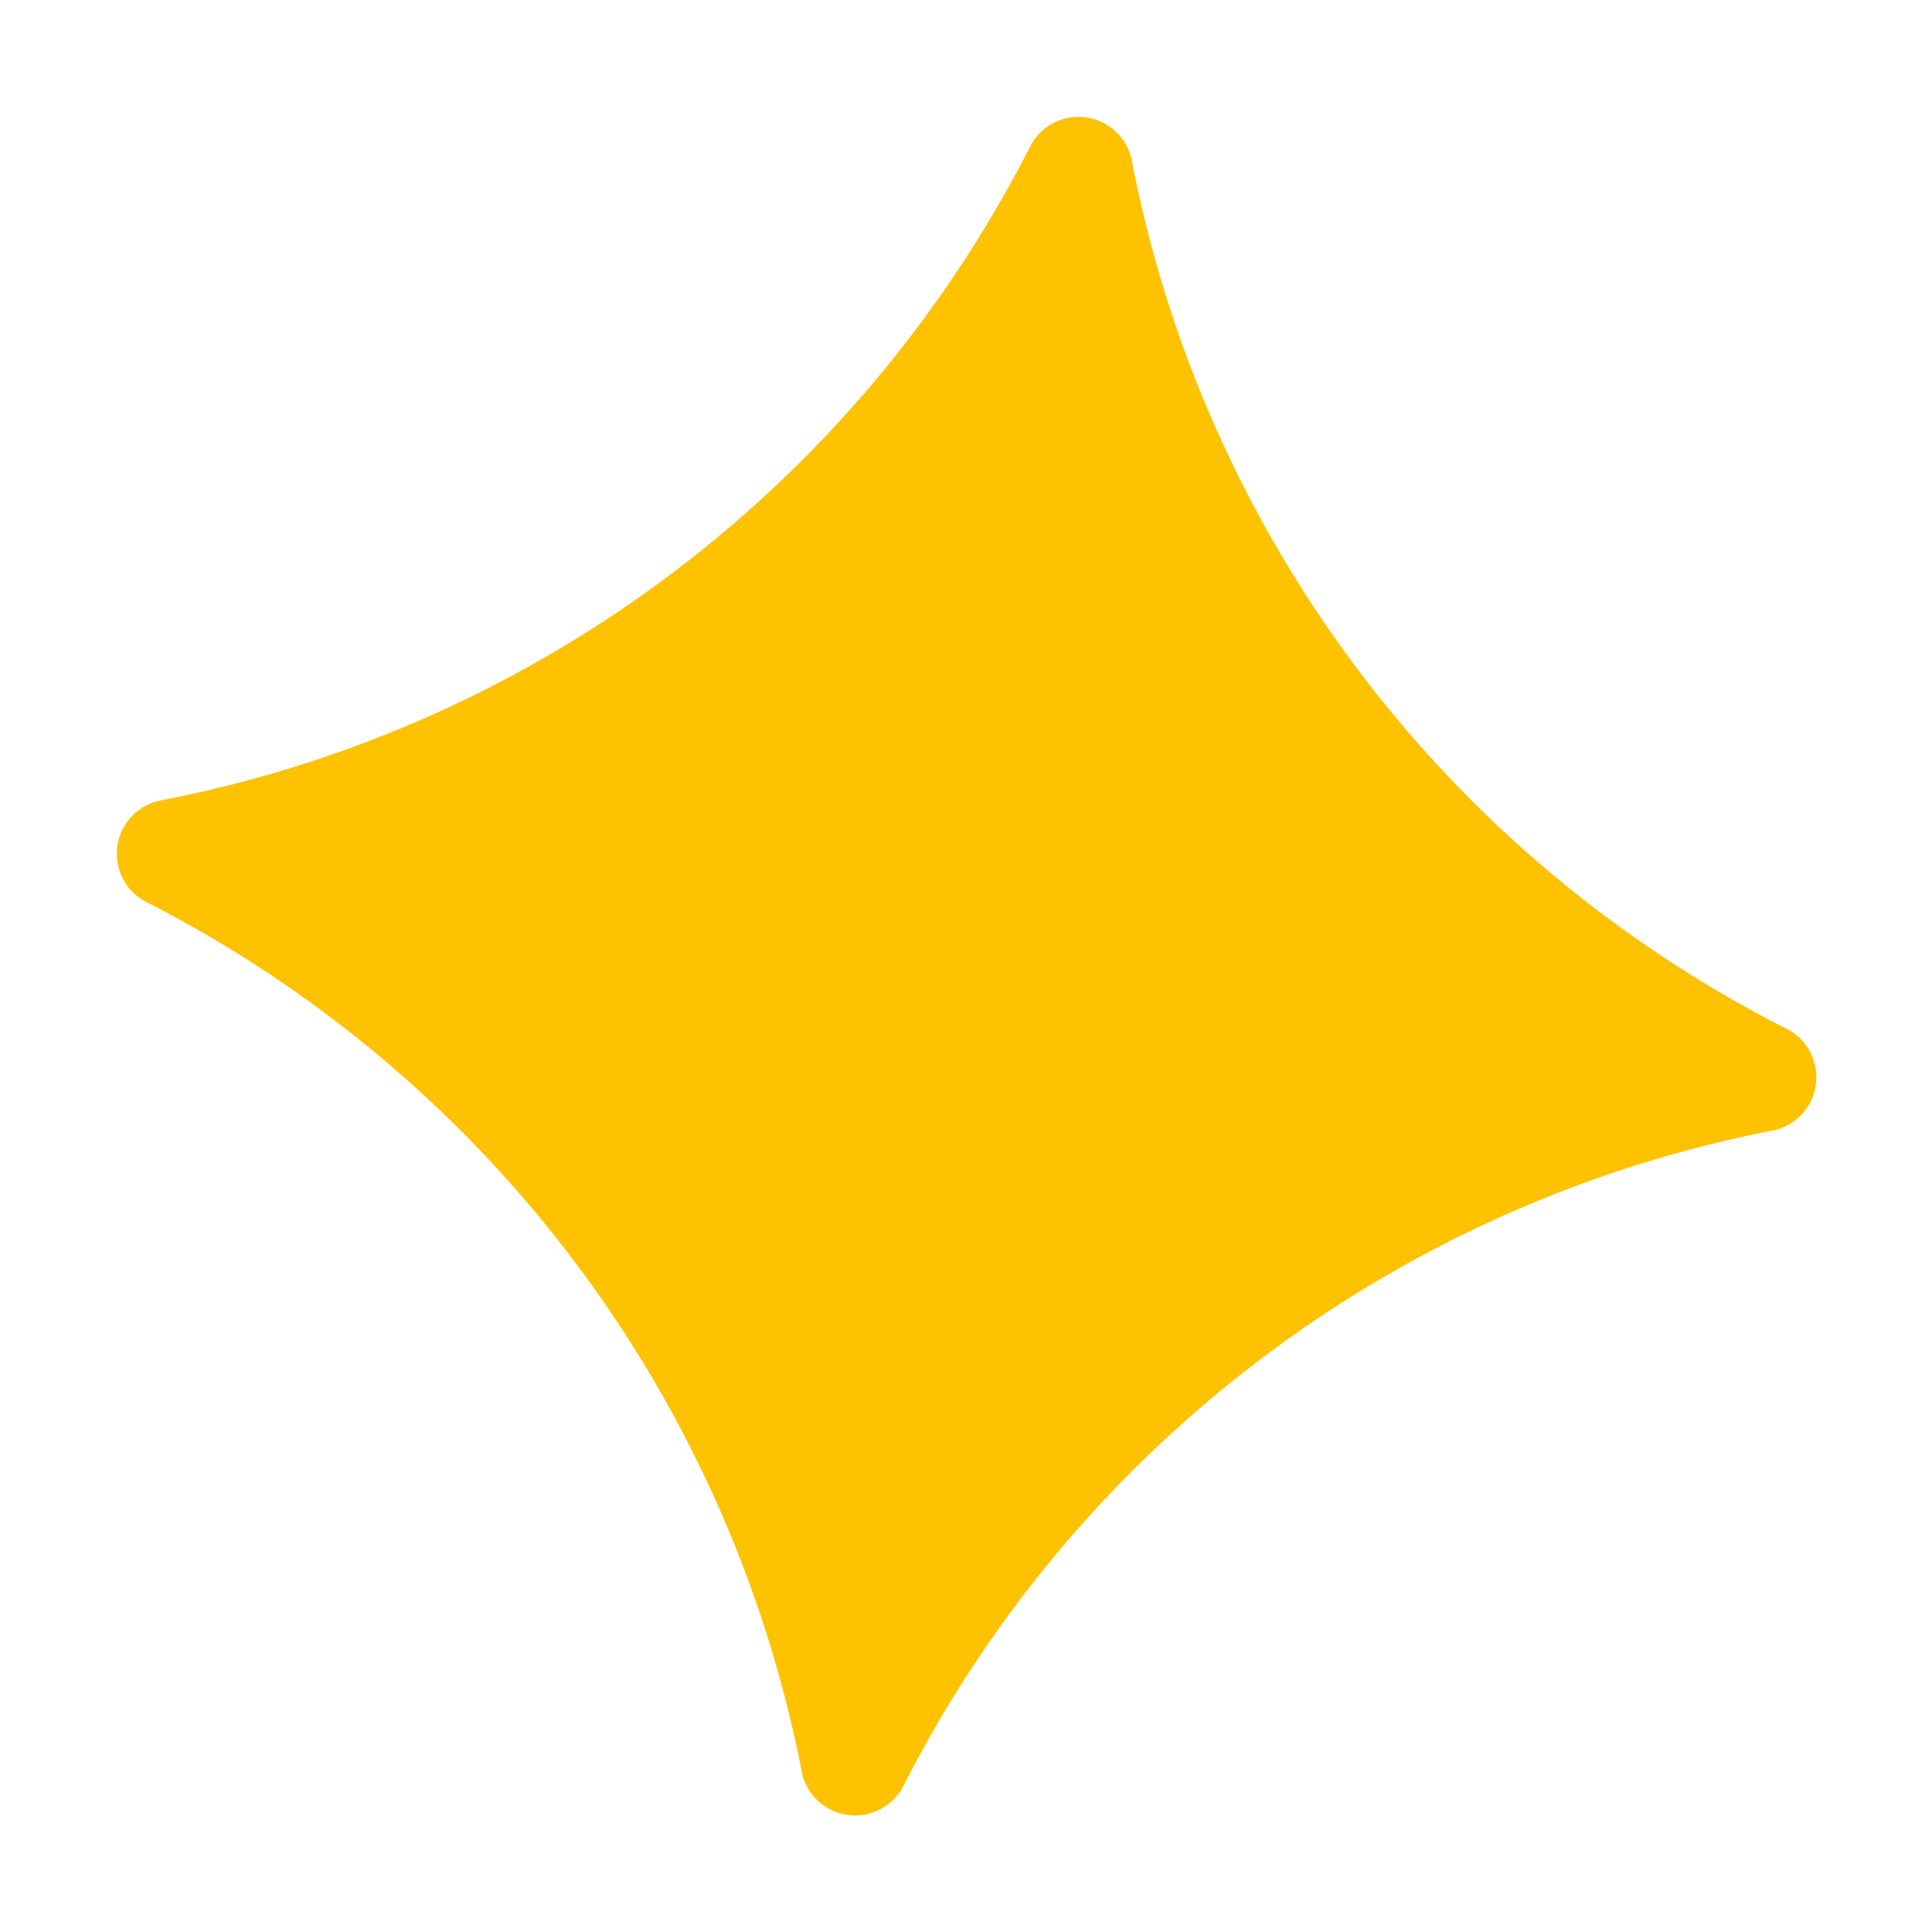 <svg xmlns="http://www.w3.org/2000/svg" width="7.426" height="7.423" viewBox="0 0 7.426 7.423"><path id="Path_85836" data-name="Path 85836" d="M3.091,13.545A4.761,4.761,0,0,1,.142,16.489a.209.209,0,0,0,0,.4,4.78,4.78,0,0,1,2.949,2.949.209.209,0,0,0,.4,0,4.771,4.771,0,0,1,2.947-2.949.209.209,0,0,0,0-.4,4.752,4.752,0,0,1-2.947-2.944.209.209,0,0,0-.4,0" transform="translate(2.78 -13.273) rotate(8)" fill="#ffc201"/></svg>